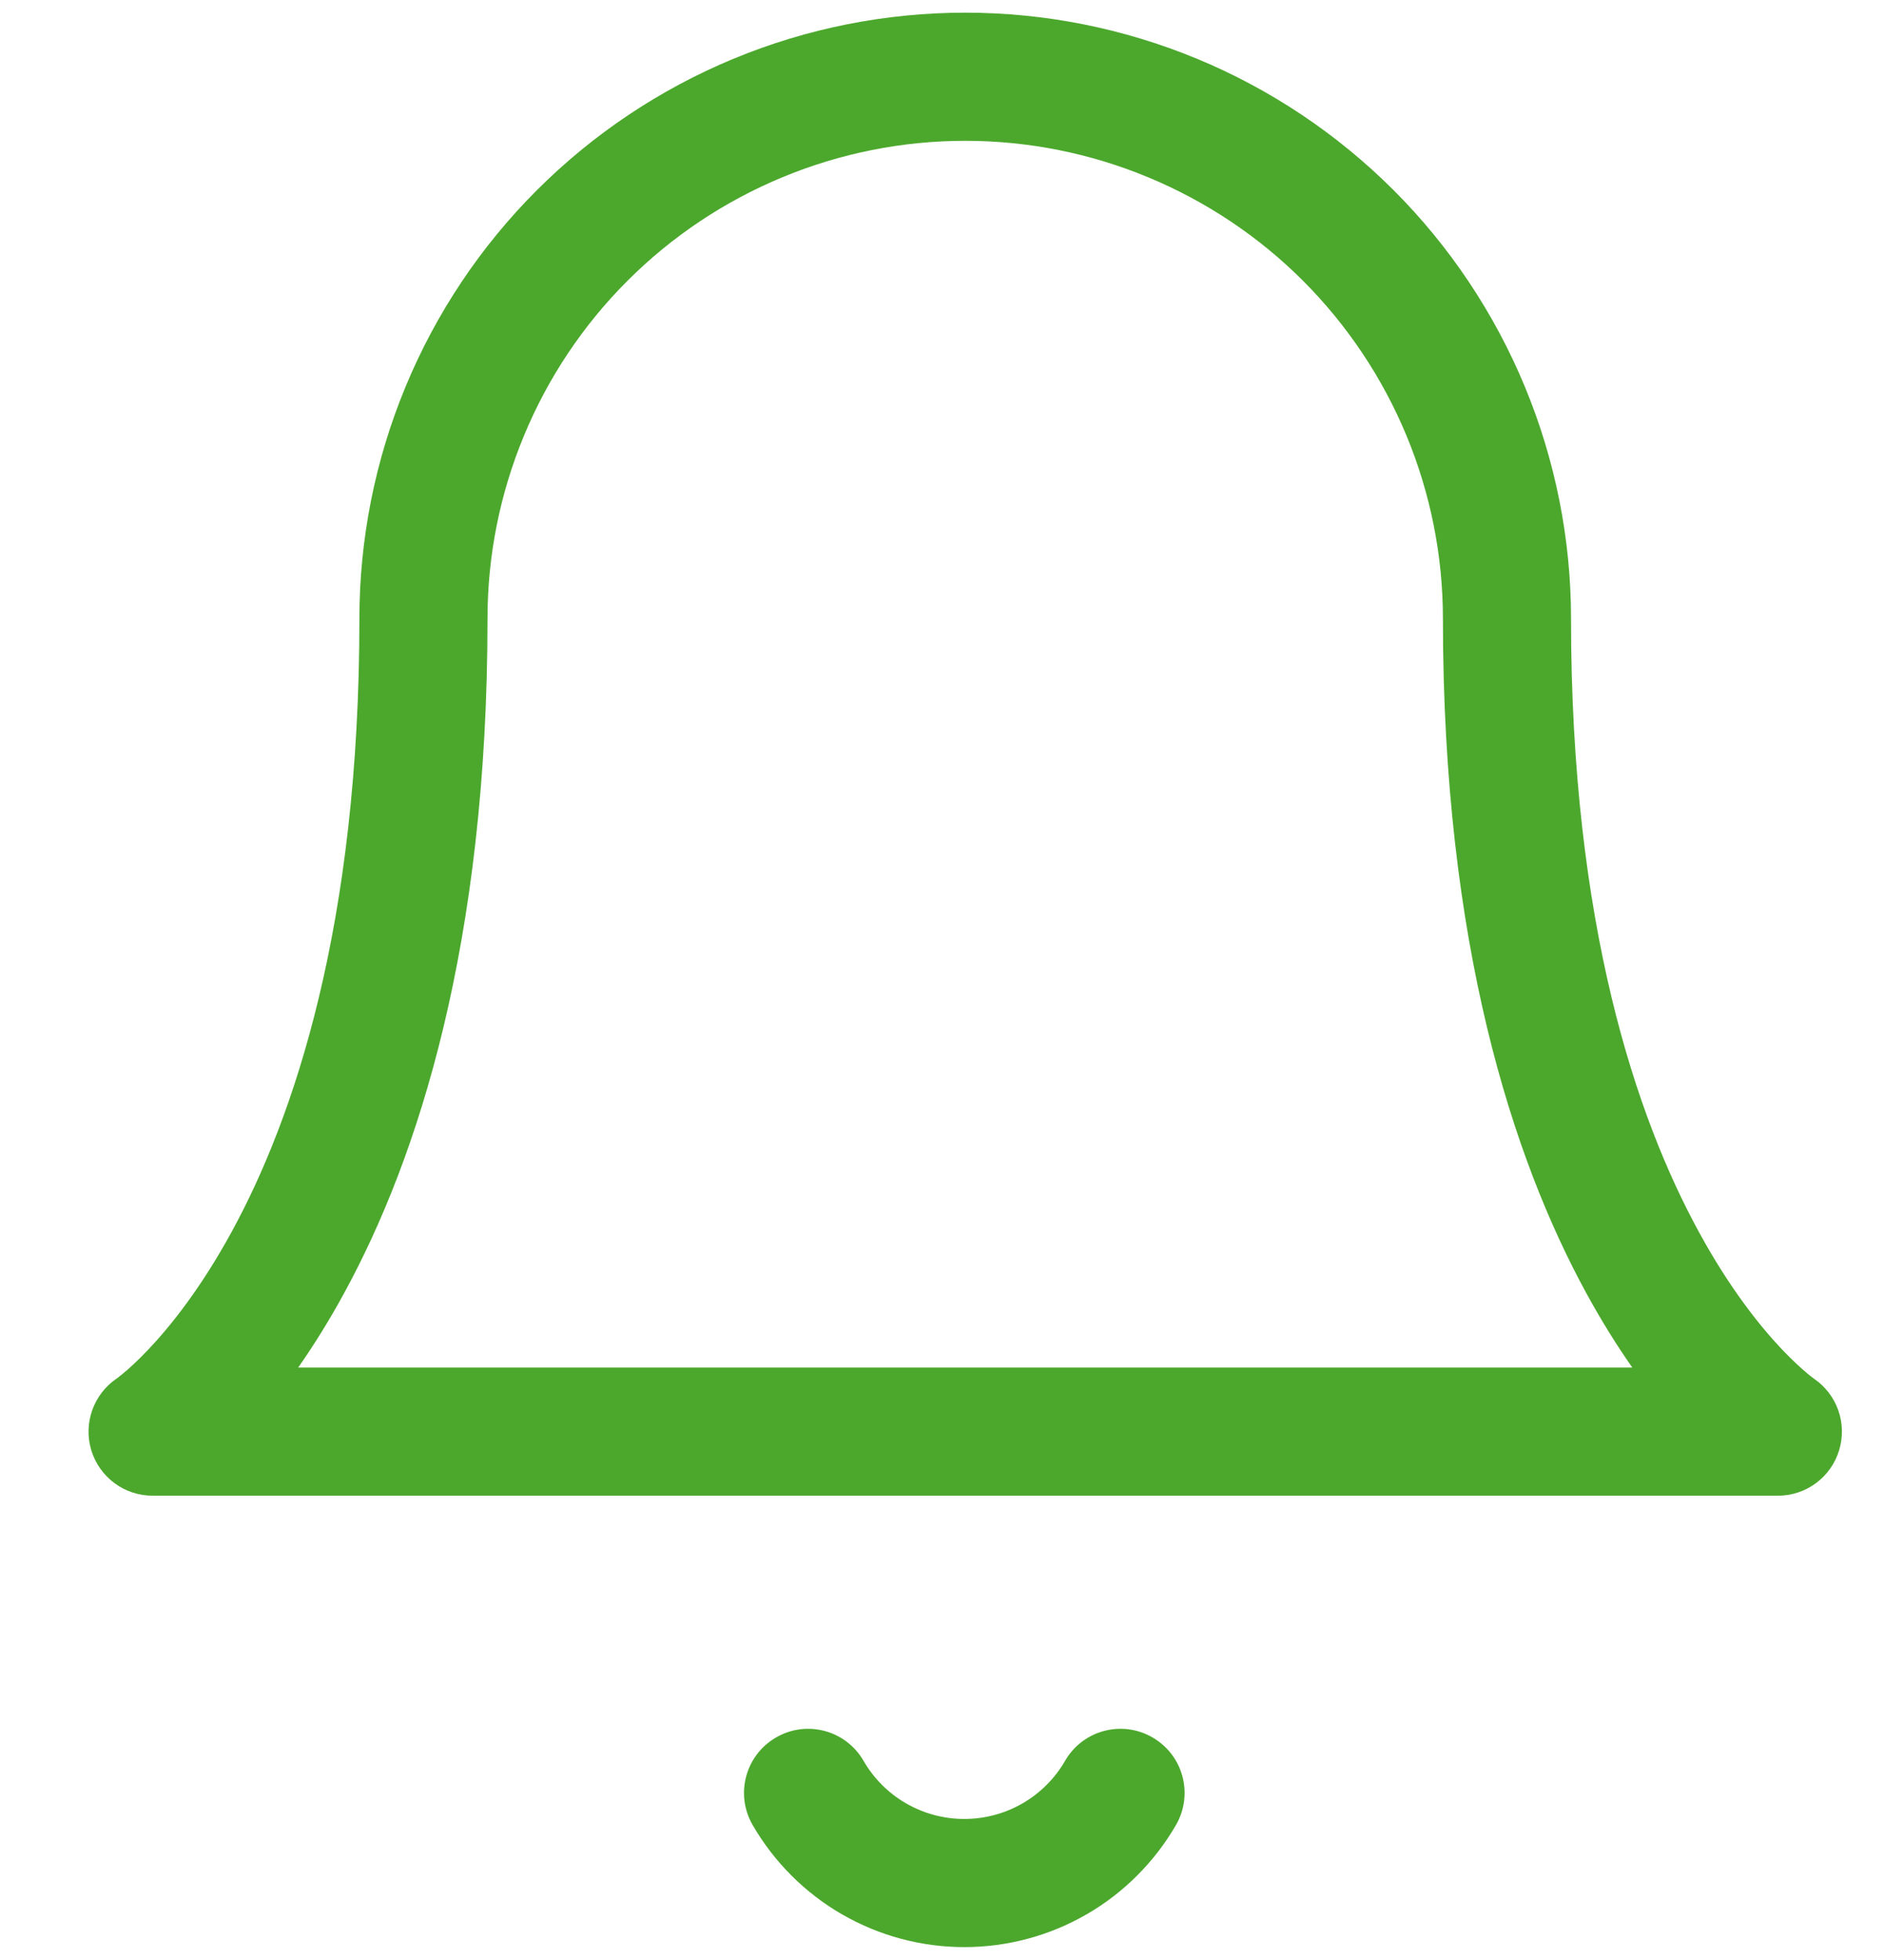 <svg width="25" height="26" viewBox="0 0 25 26" fill="none" xmlns="http://www.w3.org/2000/svg">
<path fill-rule="evenodd" clip-rule="evenodd" d="M9.732 0.78C10.707 0.376 11.753 0.168 12.808 0.168C13.864 0.168 14.909 0.376 15.885 0.78C16.86 1.184 17.746 1.777 18.493 2.523C19.239 3.269 19.831 4.156 20.235 5.131C20.639 6.106 20.847 7.152 20.847 8.207C20.847 12.276 21.718 14.829 22.541 16.337C22.953 17.094 23.358 17.596 23.647 17.901C23.792 18.053 23.908 18.157 23.981 18.218C24.018 18.249 24.045 18.27 24.059 18.28L24.07 18.288C24.377 18.497 24.513 18.881 24.405 19.237C24.297 19.596 23.966 19.841 23.592 19.841H2.025C1.65 19.841 1.32 19.596 1.211 19.237C1.104 18.881 1.24 18.497 1.546 18.288L1.558 18.28C1.572 18.27 1.598 18.249 1.635 18.218C1.709 18.157 1.825 18.053 1.969 17.901C2.258 17.596 2.663 17.094 3.076 16.337C3.899 14.829 4.769 12.276 4.769 8.207C4.769 7.152 4.977 6.106 5.381 5.131C5.785 4.156 6.377 3.269 7.124 2.523C7.87 1.777 8.757 1.184 9.732 0.78ZM3.957 18.141H21.66C21.46 17.856 21.254 17.528 21.048 17.151C20.074 15.365 19.147 12.526 19.147 8.207C19.147 7.375 18.983 6.551 18.665 5.782C18.346 5.013 17.879 4.314 17.291 3.725C16.702 3.136 16.003 2.67 15.234 2.351C14.465 2.032 13.641 1.868 12.808 1.868C11.976 1.868 11.152 2.032 10.383 2.351C9.613 2.67 8.915 3.136 8.326 3.725C7.737 4.314 7.27 5.013 6.952 5.782C6.633 6.551 6.469 7.375 6.469 8.207C6.469 12.526 5.543 15.365 4.568 17.151C4.363 17.528 4.156 17.856 3.957 18.141Z" fill="#4CA82D"/>
<path fill-rule="evenodd" clip-rule="evenodd" d="M10.298 23.048C10.704 22.812 11.224 22.951 11.459 23.358C11.594 23.592 11.789 23.787 12.023 23.922C12.258 24.058 12.525 24.129 12.796 24.129C13.067 24.129 13.334 24.058 13.569 23.922C13.803 23.787 13.998 23.592 14.133 23.358C14.368 22.951 14.888 22.812 15.294 23.048C15.701 23.283 15.84 23.802 15.605 24.209C15.32 24.701 14.912 25.109 14.42 25.394L14.419 25.394C13.926 25.679 13.366 25.829 12.796 25.829C12.226 25.829 11.666 25.679 11.173 25.394L11.172 25.394C10.68 25.109 10.272 24.701 9.987 24.209C9.752 23.802 9.891 23.283 10.298 23.048Z" fill="#4CA82D"/>
</svg>
